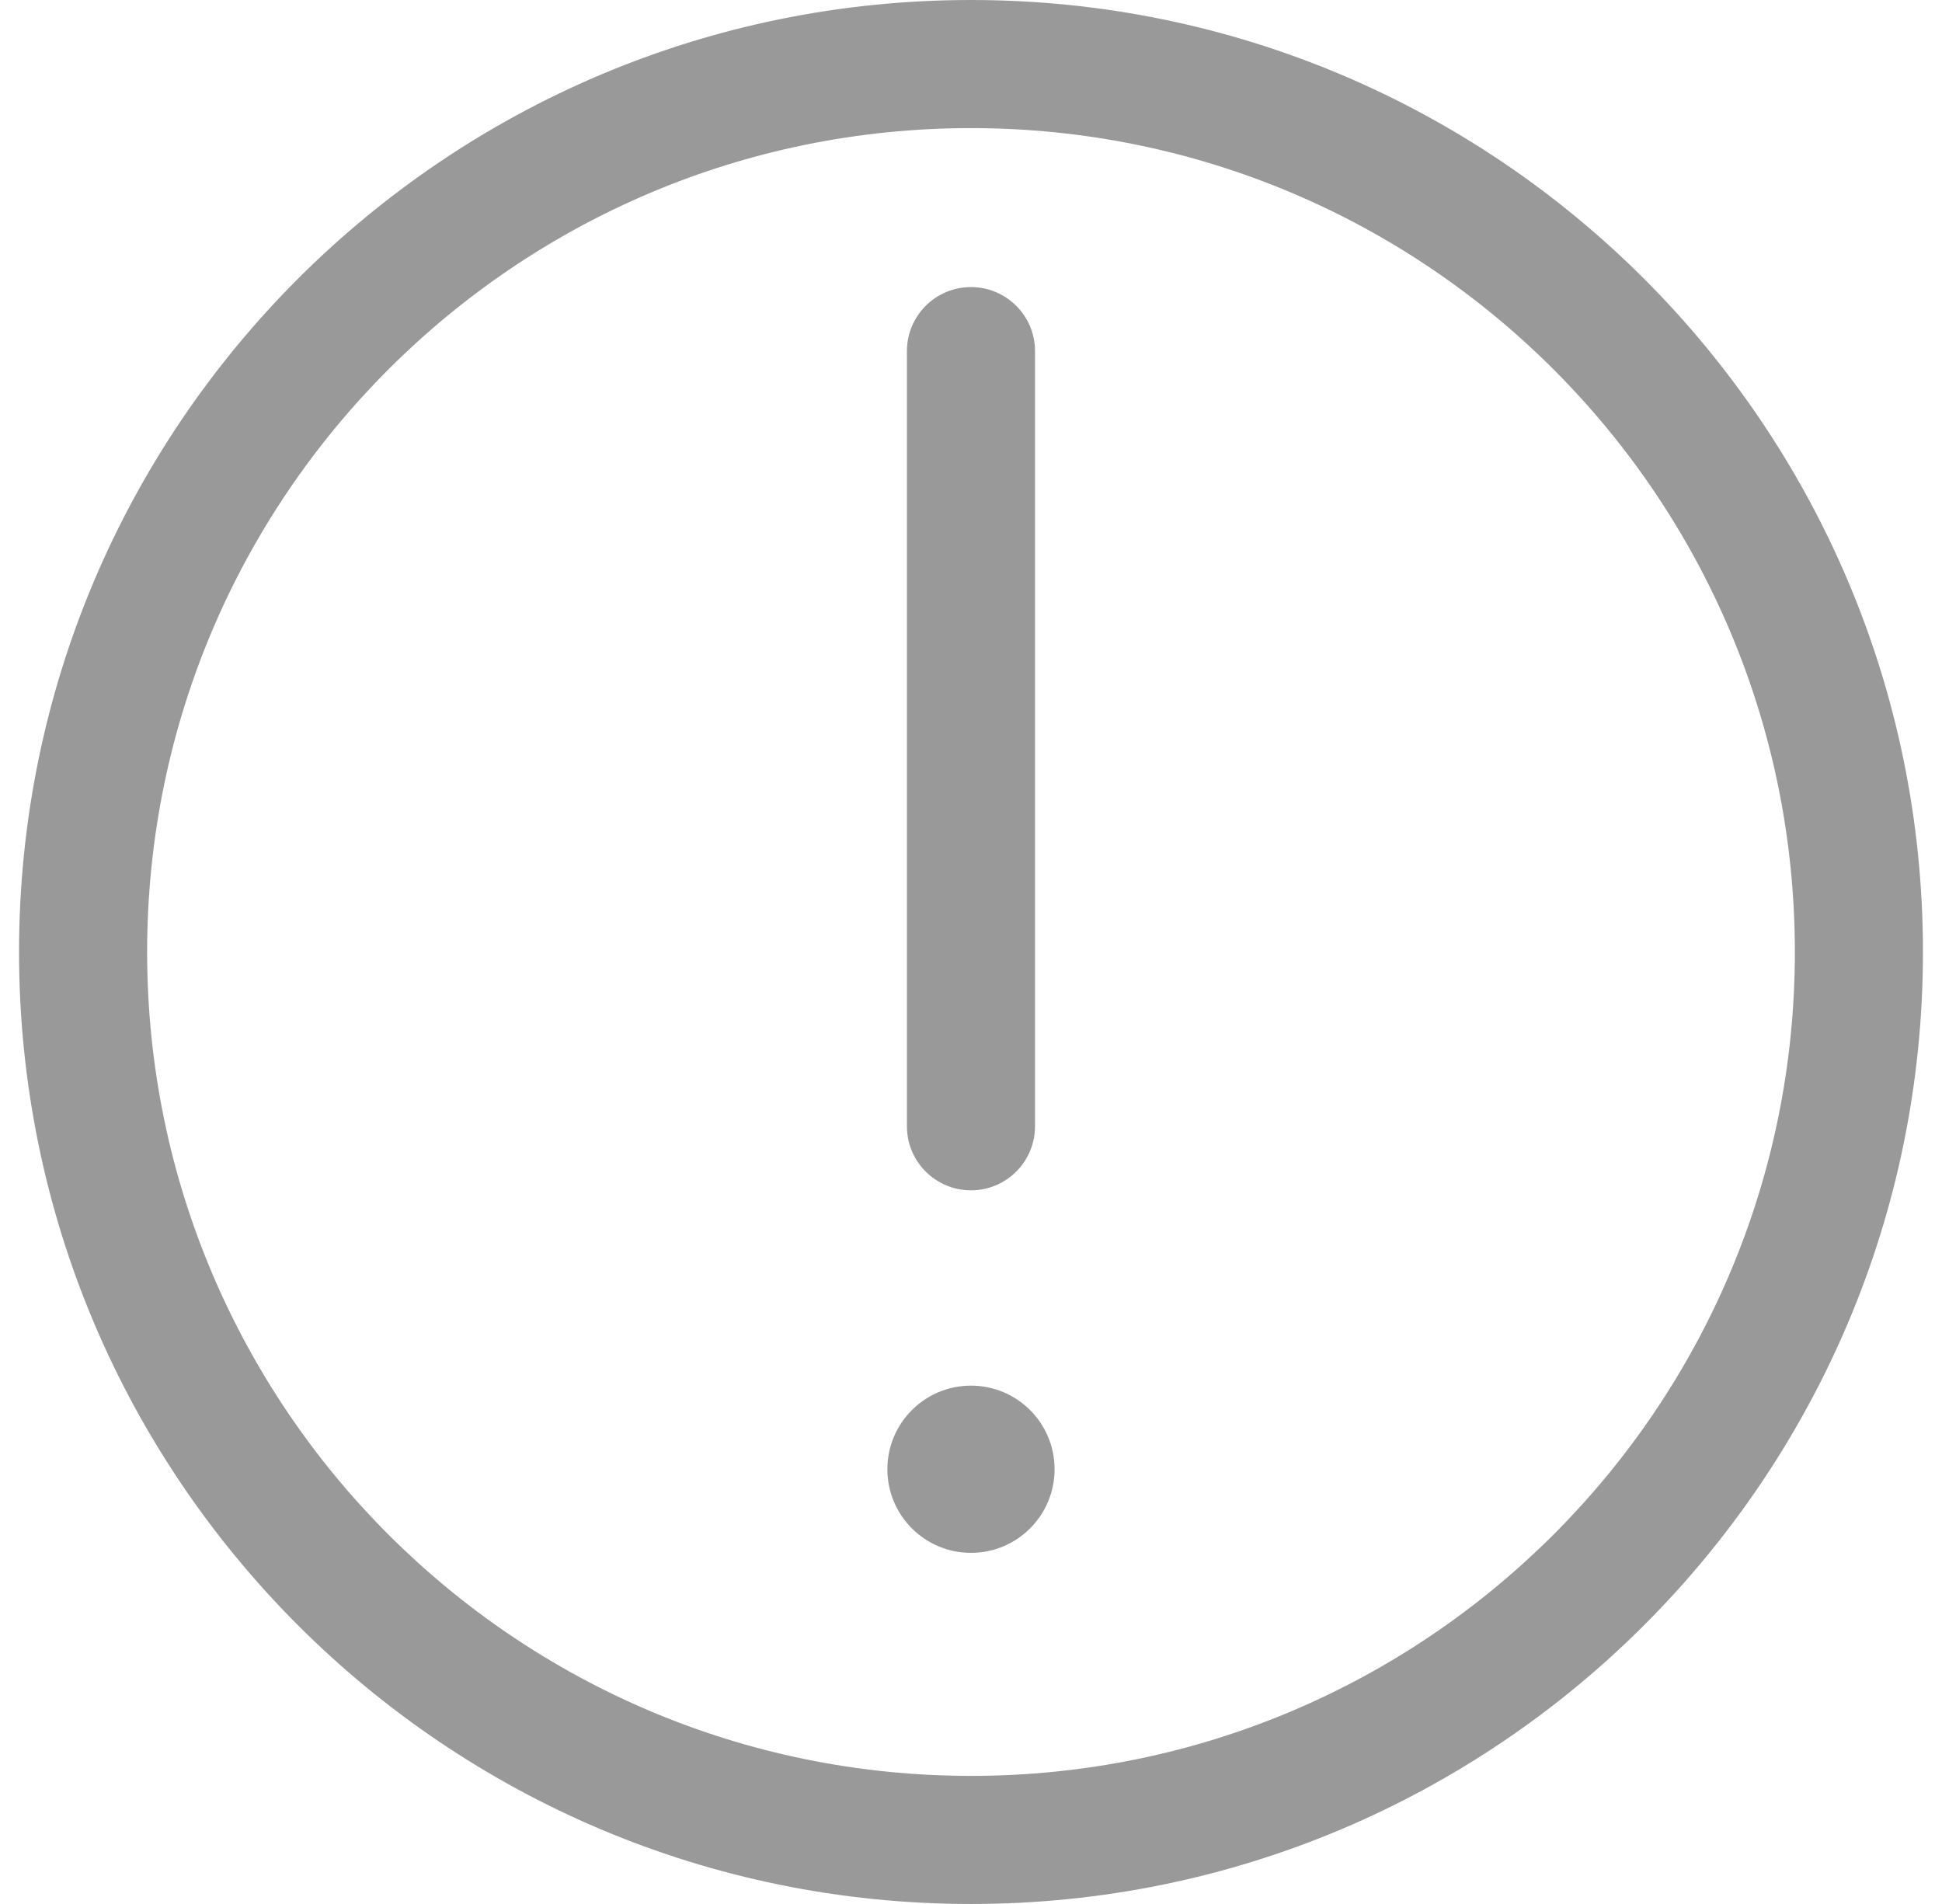 <svg width="51" height="50" viewBox="0 0 51 50" fill="none" xmlns="http://www.w3.org/2000/svg">
<path fill-rule="evenodd" clip-rule="evenodd" d="M25.5 3.364C13.55 3.364 3.864 13.05 3.864 25C3.864 36.95 13.55 46.636 25.5 46.636C37.449 46.636 47.136 36.949 47.136 25C47.136 13.05 37.45 3.364 25.5 3.364ZM0.5 25C0.5 11.193 11.693 0 25.5 0C39.307 0 50.5 11.193 50.5 25C50.5 38.807 39.307 50 25.5 50C11.693 50 0.5 38.807 0.5 25ZM25.499 7.539C26.428 7.539 27.181 8.292 27.181 9.221V29.577C27.181 30.506 26.428 31.259 25.499 31.259C24.57 31.259 23.817 30.506 23.817 29.577V9.221C23.817 8.292 24.57 7.539 25.499 7.539ZM27.695 38.583C27.695 39.796 26.712 40.779 25.5 40.779C24.287 40.779 23.304 39.796 23.304 38.583C23.304 37.37 24.287 36.388 25.5 36.388C26.712 36.388 27.695 37.37 27.695 38.583Z" fill="#999999"/>
</svg>
